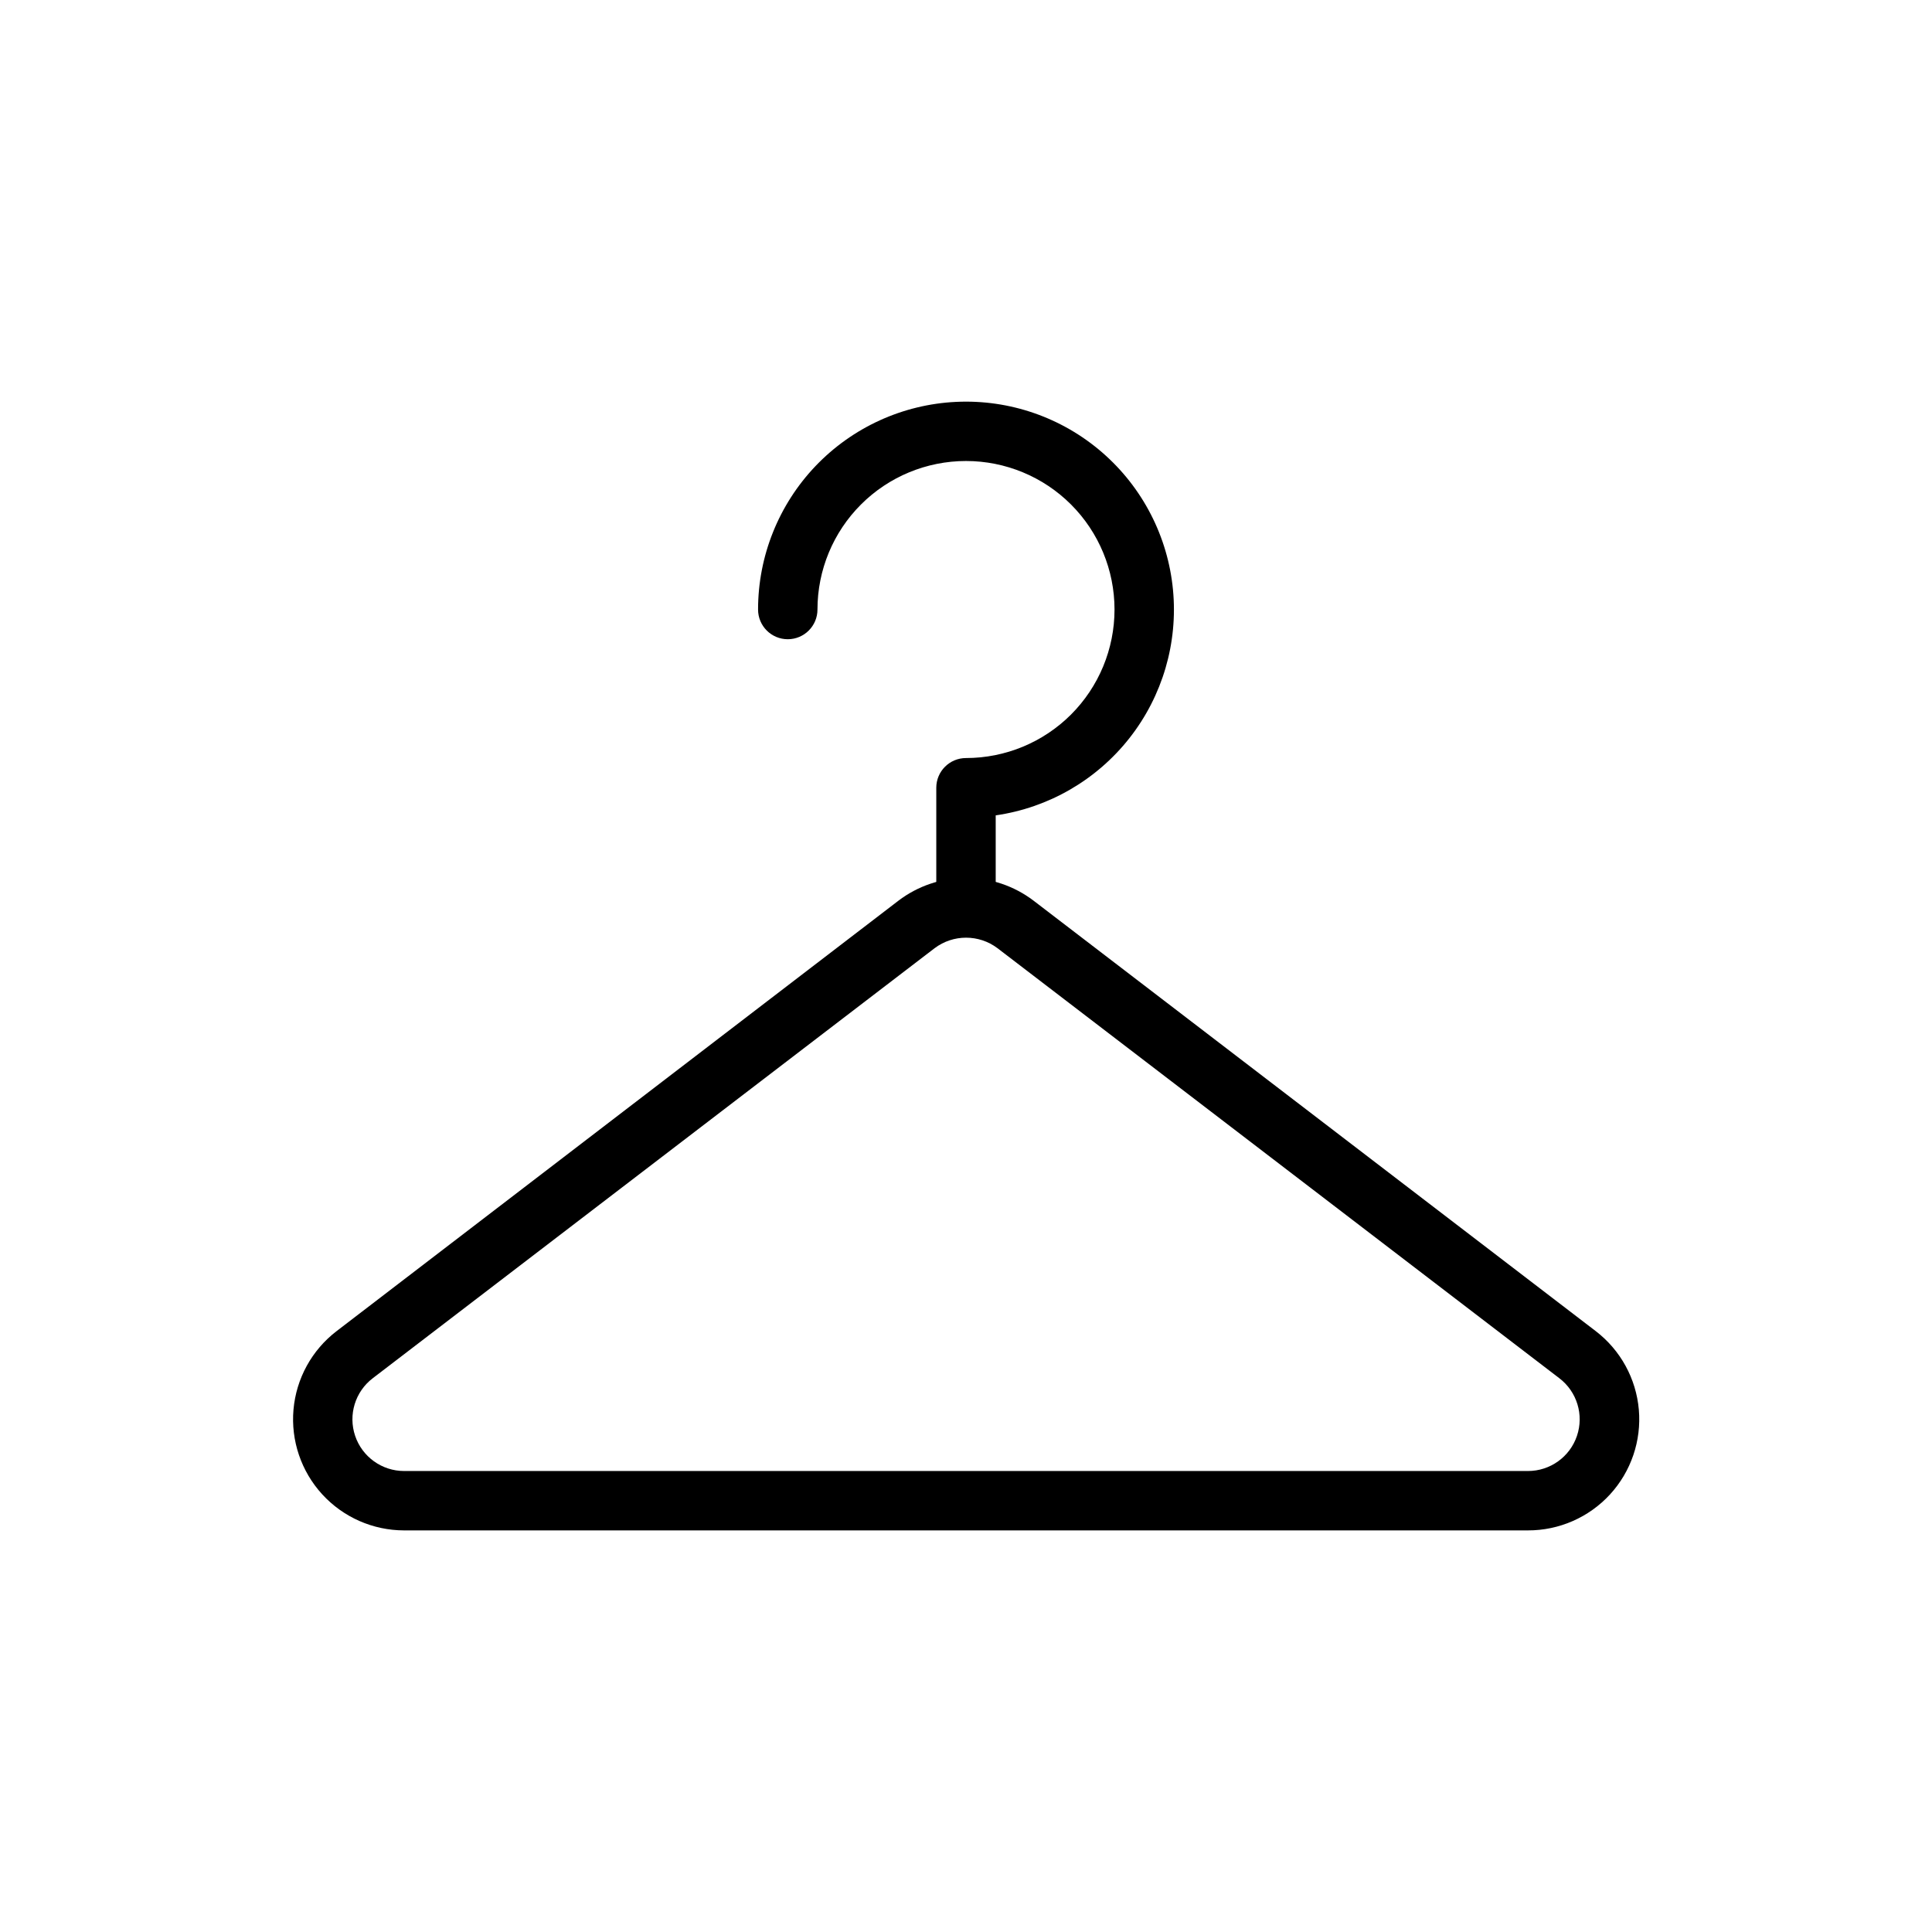 <?xml version="1.0" encoding="UTF-8"?>
<!-- Uploaded to: SVG Repo, www.svgrepo.com, Generator: SVG Repo Mixer Tools -->
<svg fill="#000000" width="800px" height="800px" version="1.1" viewBox="144 144 512 512" xmlns="http://www.w3.org/2000/svg">
 <g>
  <path d="m548.91 549.57h-297.82c-8.254-0.004-16.125-3.473-21.699-9.559-5.574-6.09-8.336-14.238-7.613-22.461s4.863-15.762 11.414-20.785l148.91-114.08c5.144-3.914 11.434-6.035 17.902-6.035 6.465 0 12.754 2.121 17.898 6.035l148.99 114.08c6.555 5.027 10.699 12.578 11.414 20.812 0.719 8.23-2.059 16.387-7.648 22.473-5.594 6.082-13.484 9.539-21.746 9.52zm-157.23-154.29-148.89 113.96c-4.676 3.562-6.555 9.711-4.672 15.281 1.883 5.57 7.106 9.316 12.984 9.312h297.82c5.879 0.004 11.105-3.742 12.988-9.312 1.883-5.57 0-11.719-4.676-15.281l-148.89-113.96c-4.934-3.715-11.727-3.715-16.66 0z"/>
  <path d="m400 392.39c-4.348 0-7.875-3.523-7.875-7.871v-31.758c0-4.348 3.527-7.871 7.875-7.871 10.438 0 20.449-4.148 27.832-11.527 7.379-7.383 11.527-17.395 11.527-27.832 0-10.441-4.148-20.453-11.527-27.832-7.383-7.383-17.395-11.527-27.832-11.527-10.441 0-20.453 4.144-27.832 11.527-7.383 7.379-11.531 17.391-11.531 27.832 0 4.348-3.523 7.871-7.871 7.871s-7.871-3.523-7.871-7.871c0.004-14.16 5.457-27.773 15.227-38.02 9.773-10.242 23.113-16.336 37.254-17.008 14.145-0.676 28 4.121 38.703 13.391 10.699 9.27 17.422 22.305 18.773 36.398 1.352 14.09-2.777 28.164-11.523 39.297s-21.445 18.473-35.457 20.492v24.438c0 2.086-0.828 4.09-2.305 5.566-1.477 1.477-3.481 2.305-5.566 2.305z"/>
 </g>
</svg>